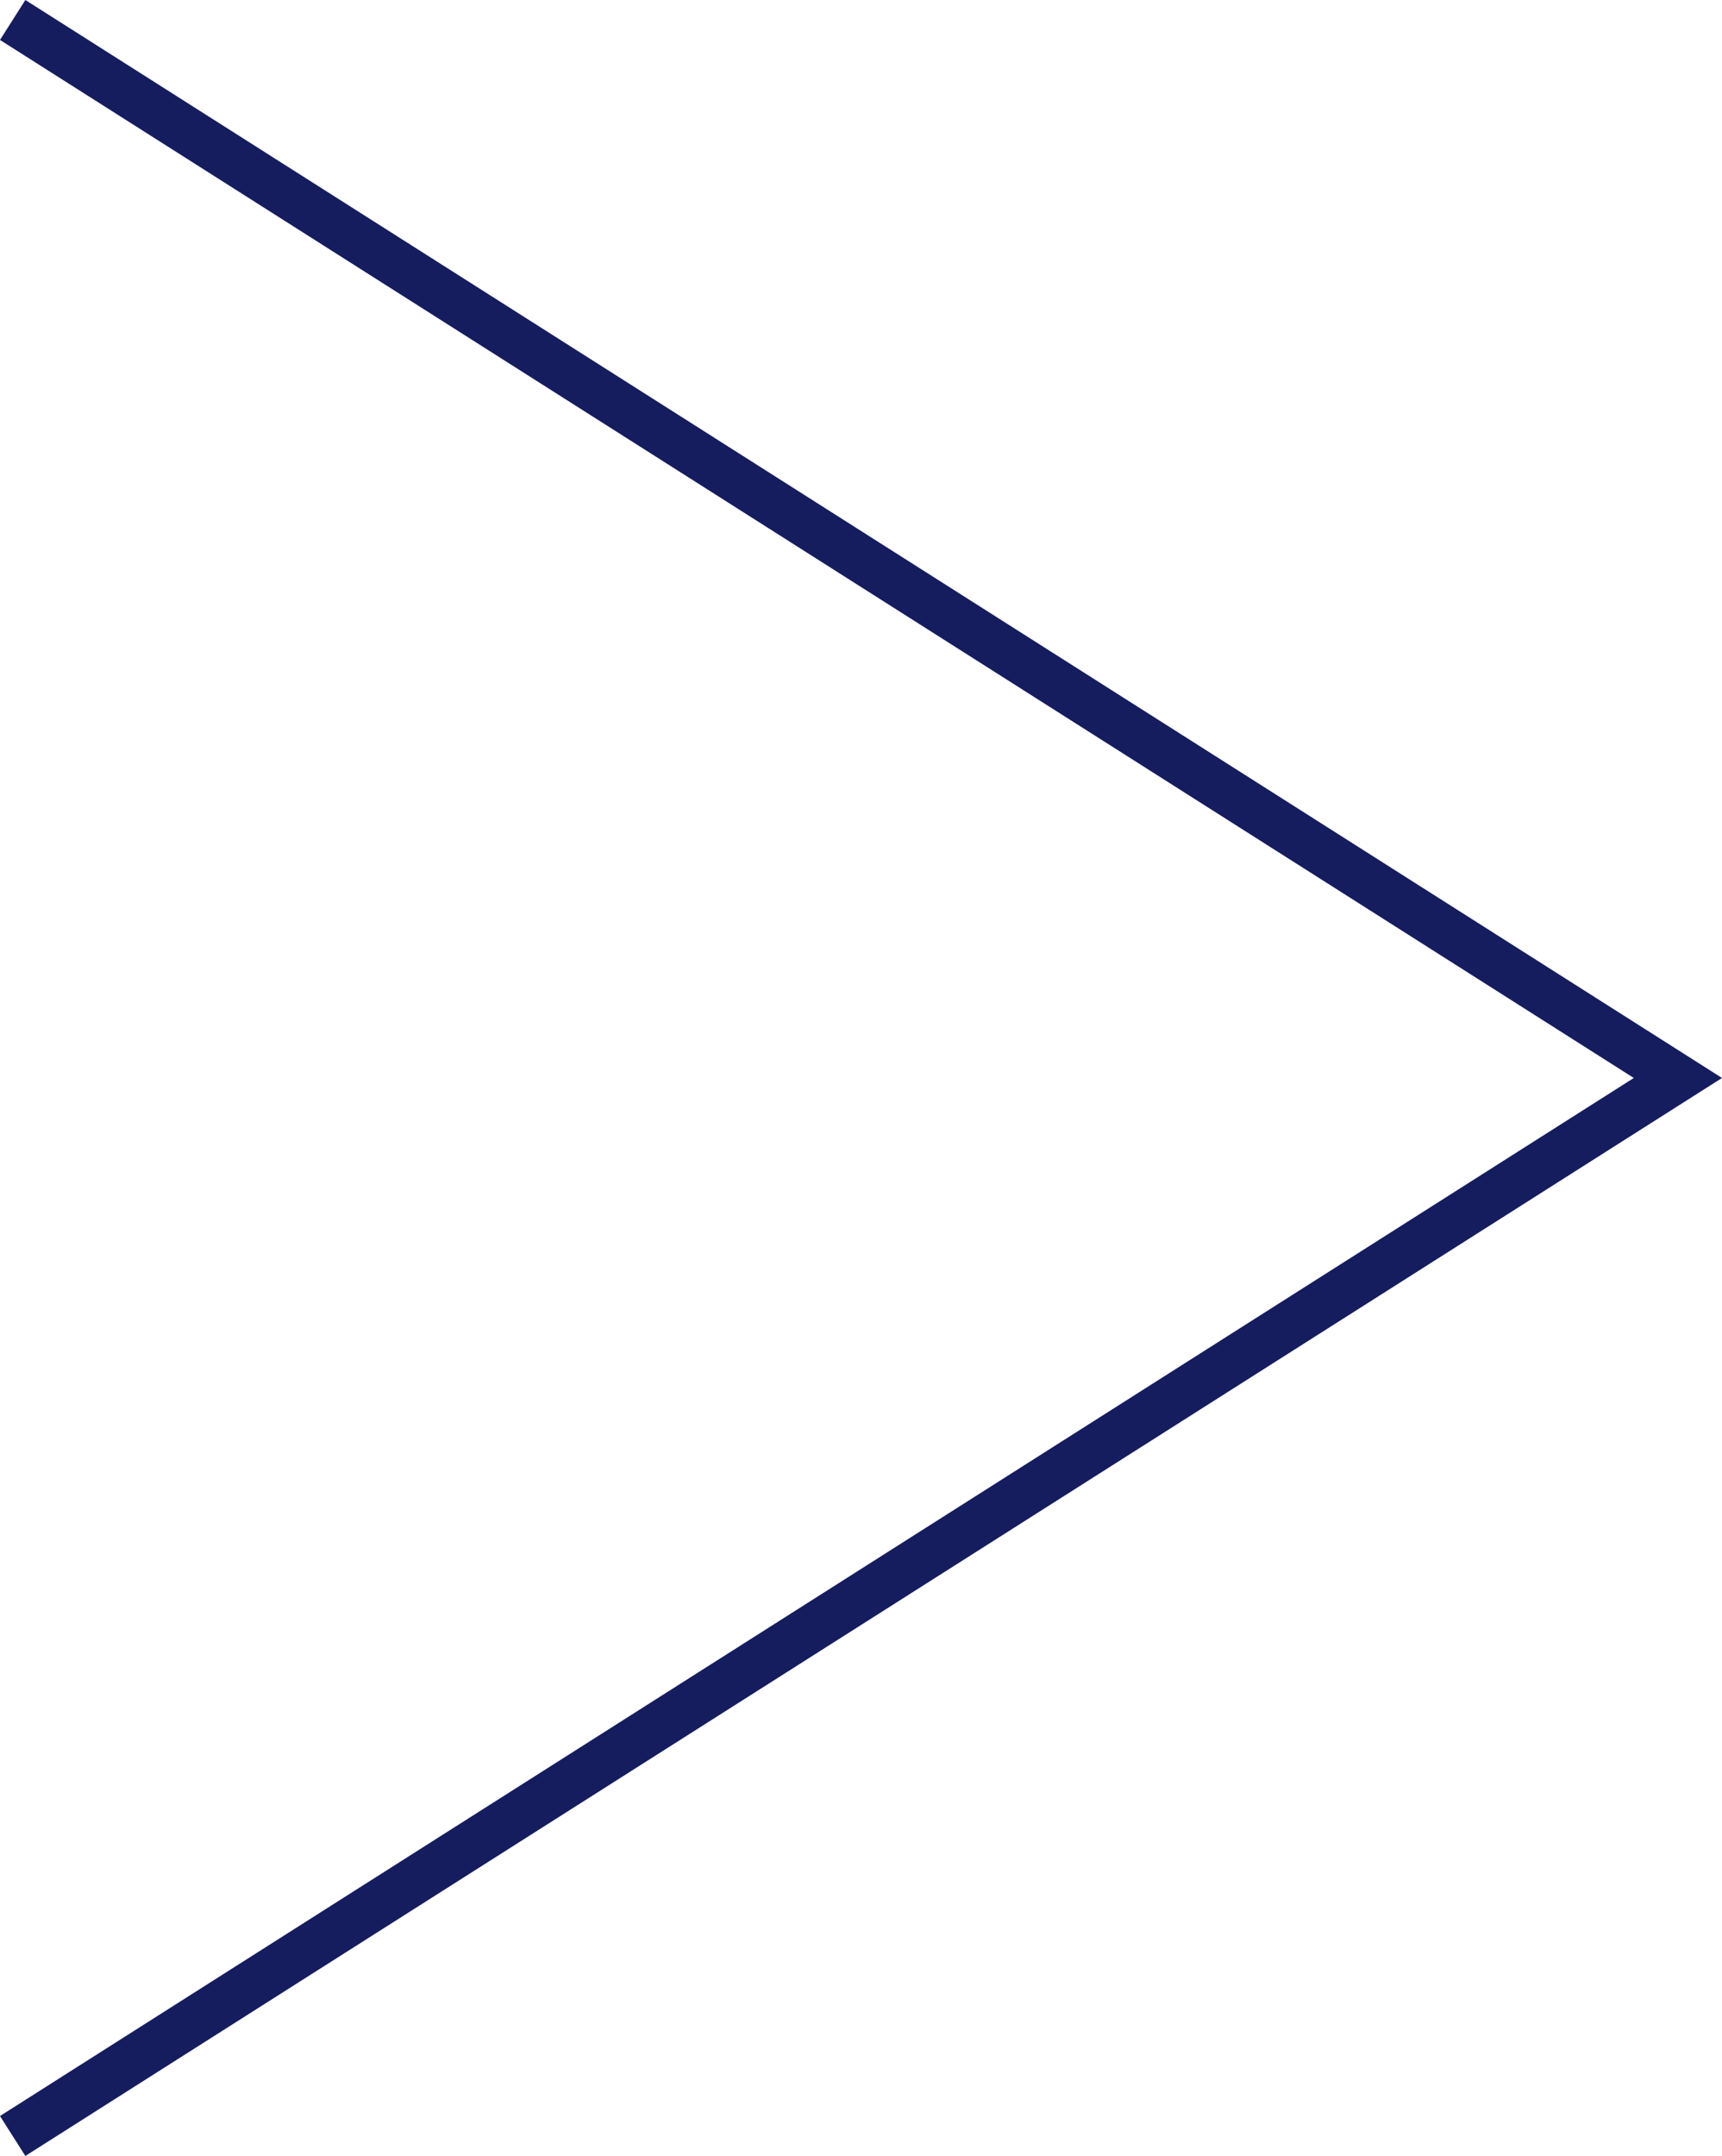 <?xml version="1.0" encoding="utf-8"?>
<!-- Generator: Adobe Illustrator 16.0.4, SVG Export Plug-In . SVG Version: 6.00 Build 0)  -->
<!DOCTYPE svg PUBLIC "-//W3C//DTD SVG 1.1//EN" "http://www.w3.org/Graphics/SVG/1.1/DTD/svg11.dtd">
<svg version="1.1" id="レイヤー_1" xmlns="http://www.w3.org/2000/svg" xmlns:xlink="http://www.w3.org/1999/xlink" x="0px"
	 y="0px" width="109.232px" height="136.712px" viewBox="0 0 109.232 136.712" enable-background="new 0 0 109.232 136.712"
	 xml:space="preserve">
<g>
	<polygon fill="#151D5F" points="1.608,0 109.232,68.356 1.608,136.712 0,134.179 103.637,68.356 0,2.533 	"/>
</g>
</svg>
